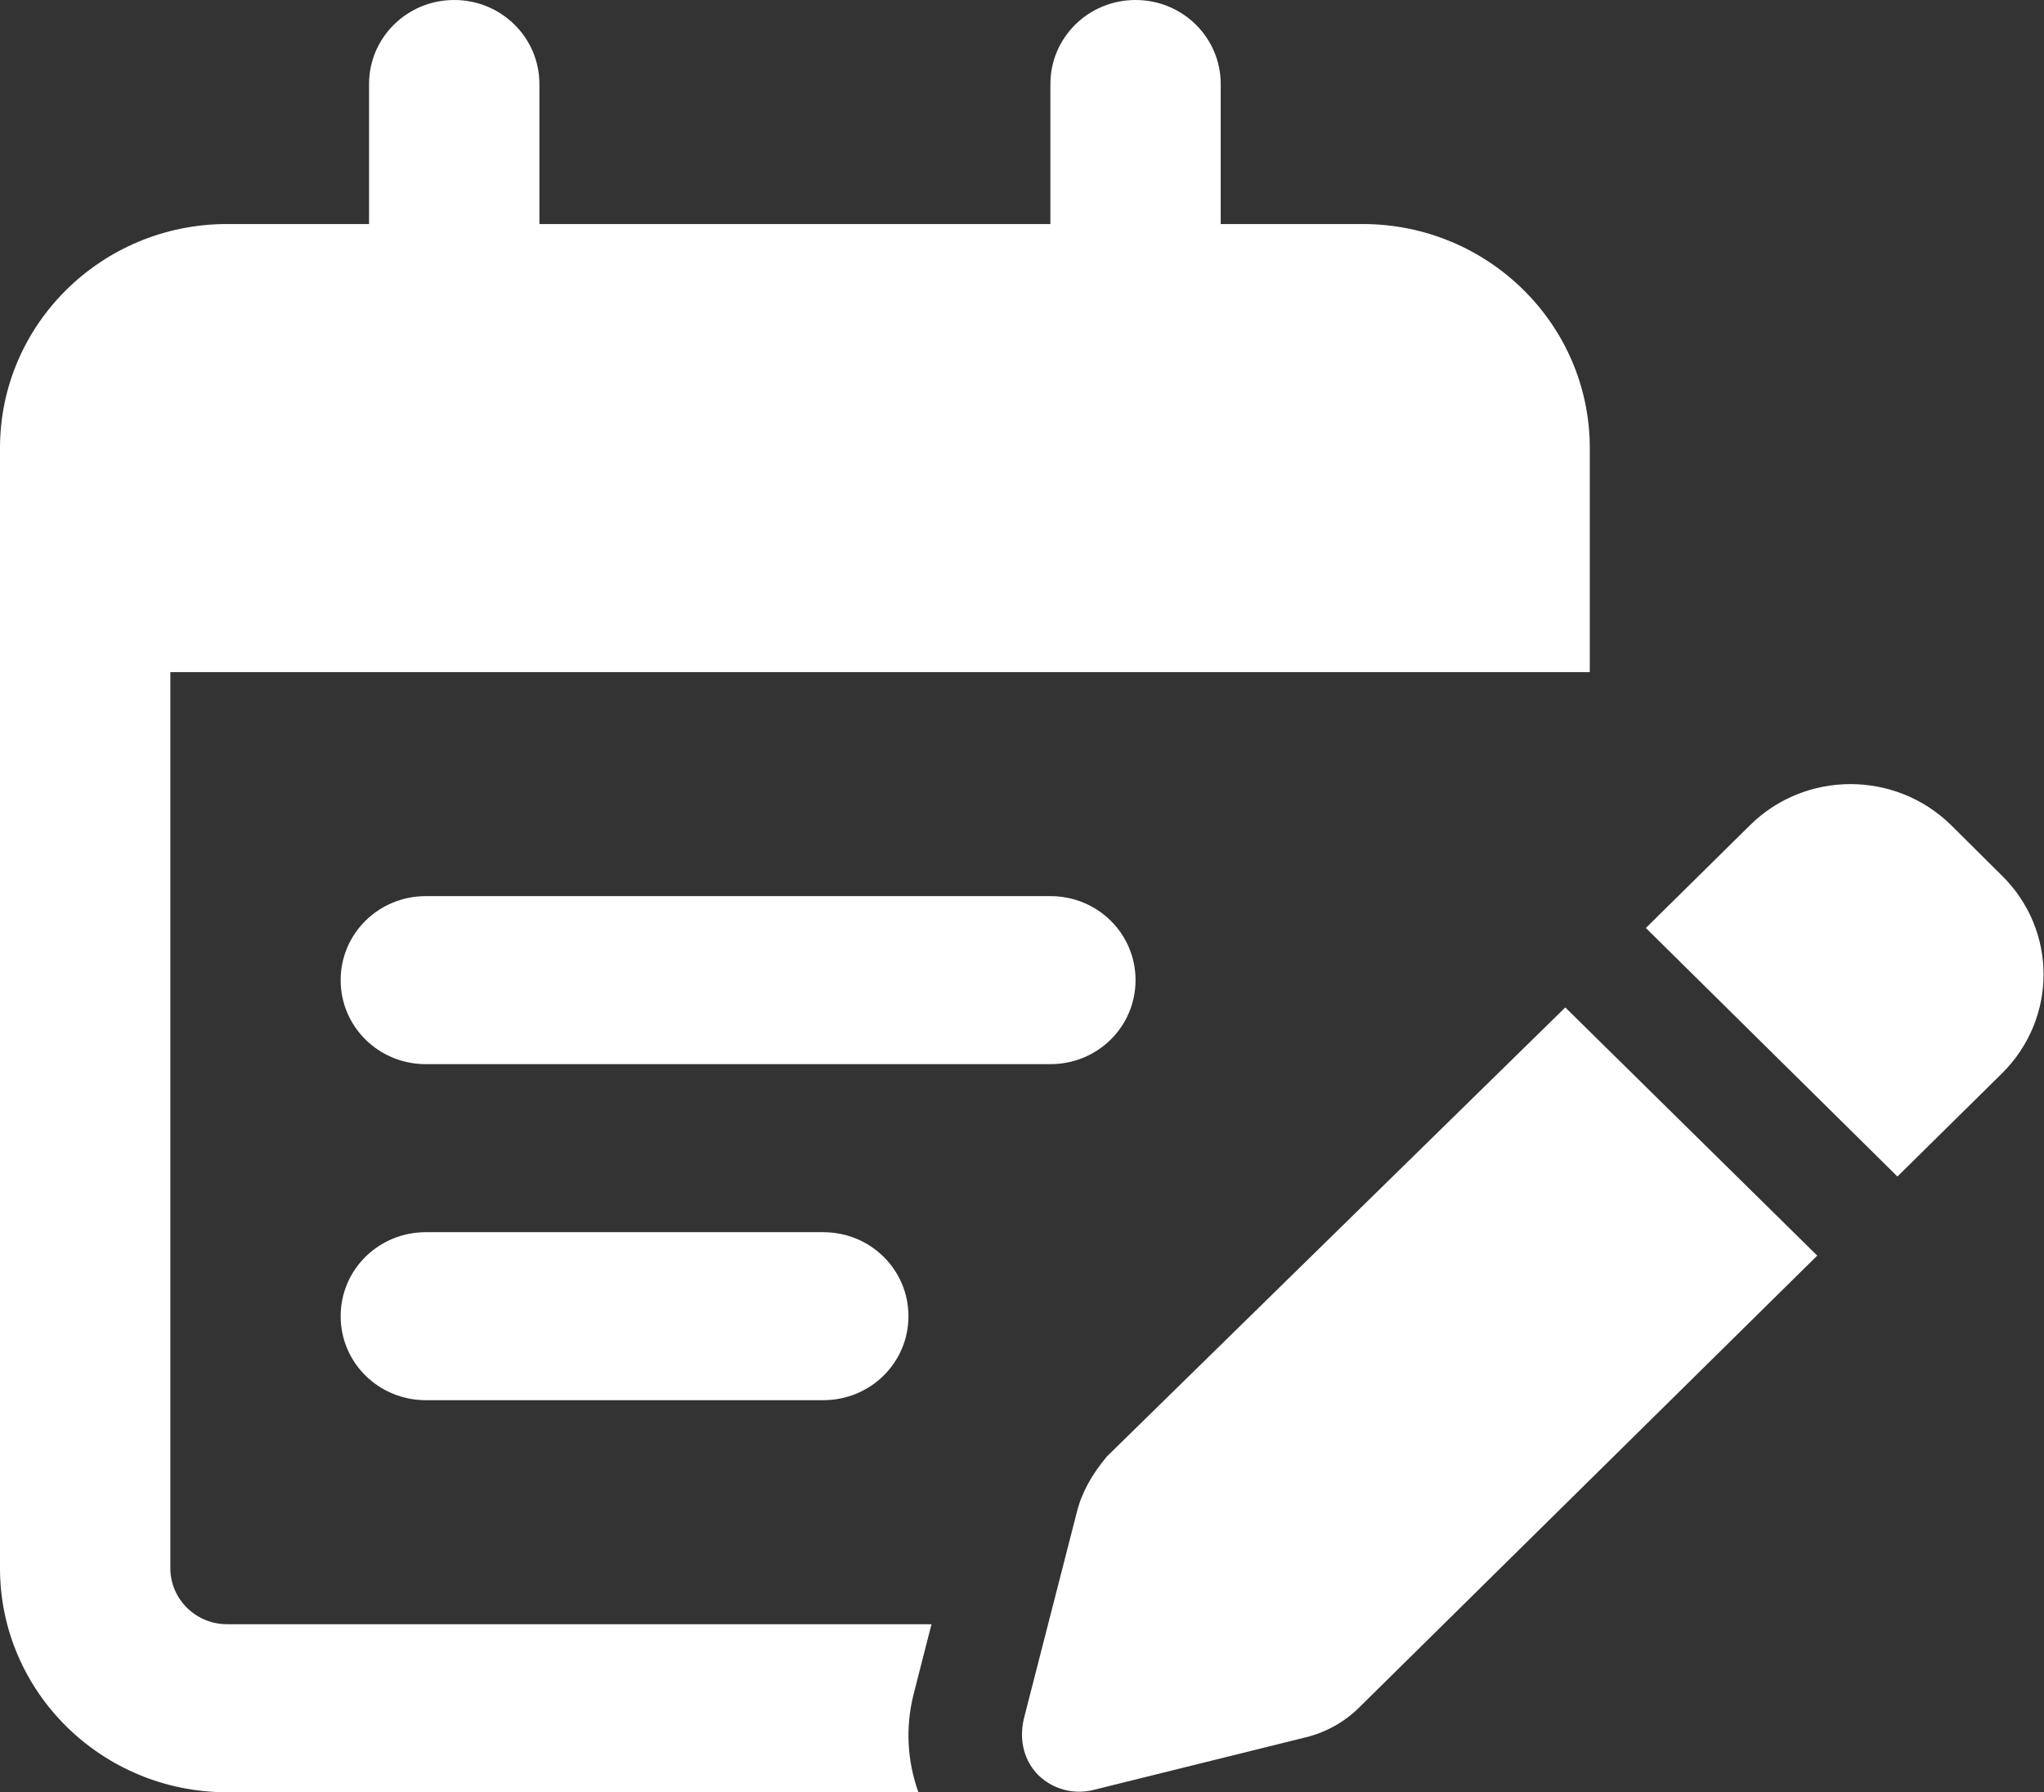 <svg width="65" height="57" viewBox="0 0 65 57" fill="none" xmlns="http://www.w3.org/2000/svg">
<rect x="0" y="0" width="65" height="57" fill="#333333" stroke="none"/>
<path d="M14.444 0C15.945 0 17.153 1.197 17.153 2.672V7.125H33.403V2.672C33.403 1.197 34.61 0 36.111 0C37.612 0 38.819 1.197 38.819 2.672V7.125H43.333C47.317 7.125 50.556 10.315 50.556 14.25V21.375H5.417V49.875C5.417 50.855 6.225 51.656 7.222 51.656H29.622L29.047 53.905C28.787 54.952 28.855 56.02 29.205 57H7.222C3.233 57 0 53.805 0 49.875V14.25C0 10.315 3.233 7.125 7.222 7.125H11.736V2.672C11.736 1.197 12.944 0 14.444 0ZM33.403 28.5C34.904 28.5 36.111 29.691 36.111 31.172C36.111 32.653 34.904 33.844 33.403 33.844H13.542C12.041 33.844 10.833 32.653 10.833 31.172C10.833 29.691 12.041 28.5 13.542 28.5H33.403ZM10.833 41.859C10.833 40.379 12.041 39.188 13.542 39.188H26.181C27.681 39.188 28.889 40.379 28.889 41.859C28.889 43.34 27.681 44.531 26.181 44.531H13.542C12.041 44.531 10.833 43.34 10.833 41.859ZM63.657 27.843C65.429 29.58 65.429 32.397 63.657 34.144L60.339 37.417L52.339 29.513L55.656 26.24C57.417 24.503 60.272 24.503 62.043 26.24L63.657 27.843ZM35.197 46.324L49.777 32.04L57.789 39.933L43.209 54.317C42.746 54.773 42.16 55.096 41.528 55.252L34.746 56.933C34.125 57.078 33.482 56.9 33.03 56.466C32.579 56.02 32.398 55.375 32.556 54.673L34.249 48.072C34.407 47.448 34.734 46.88 35.197 46.324Z" fill="white"/>
</svg>
